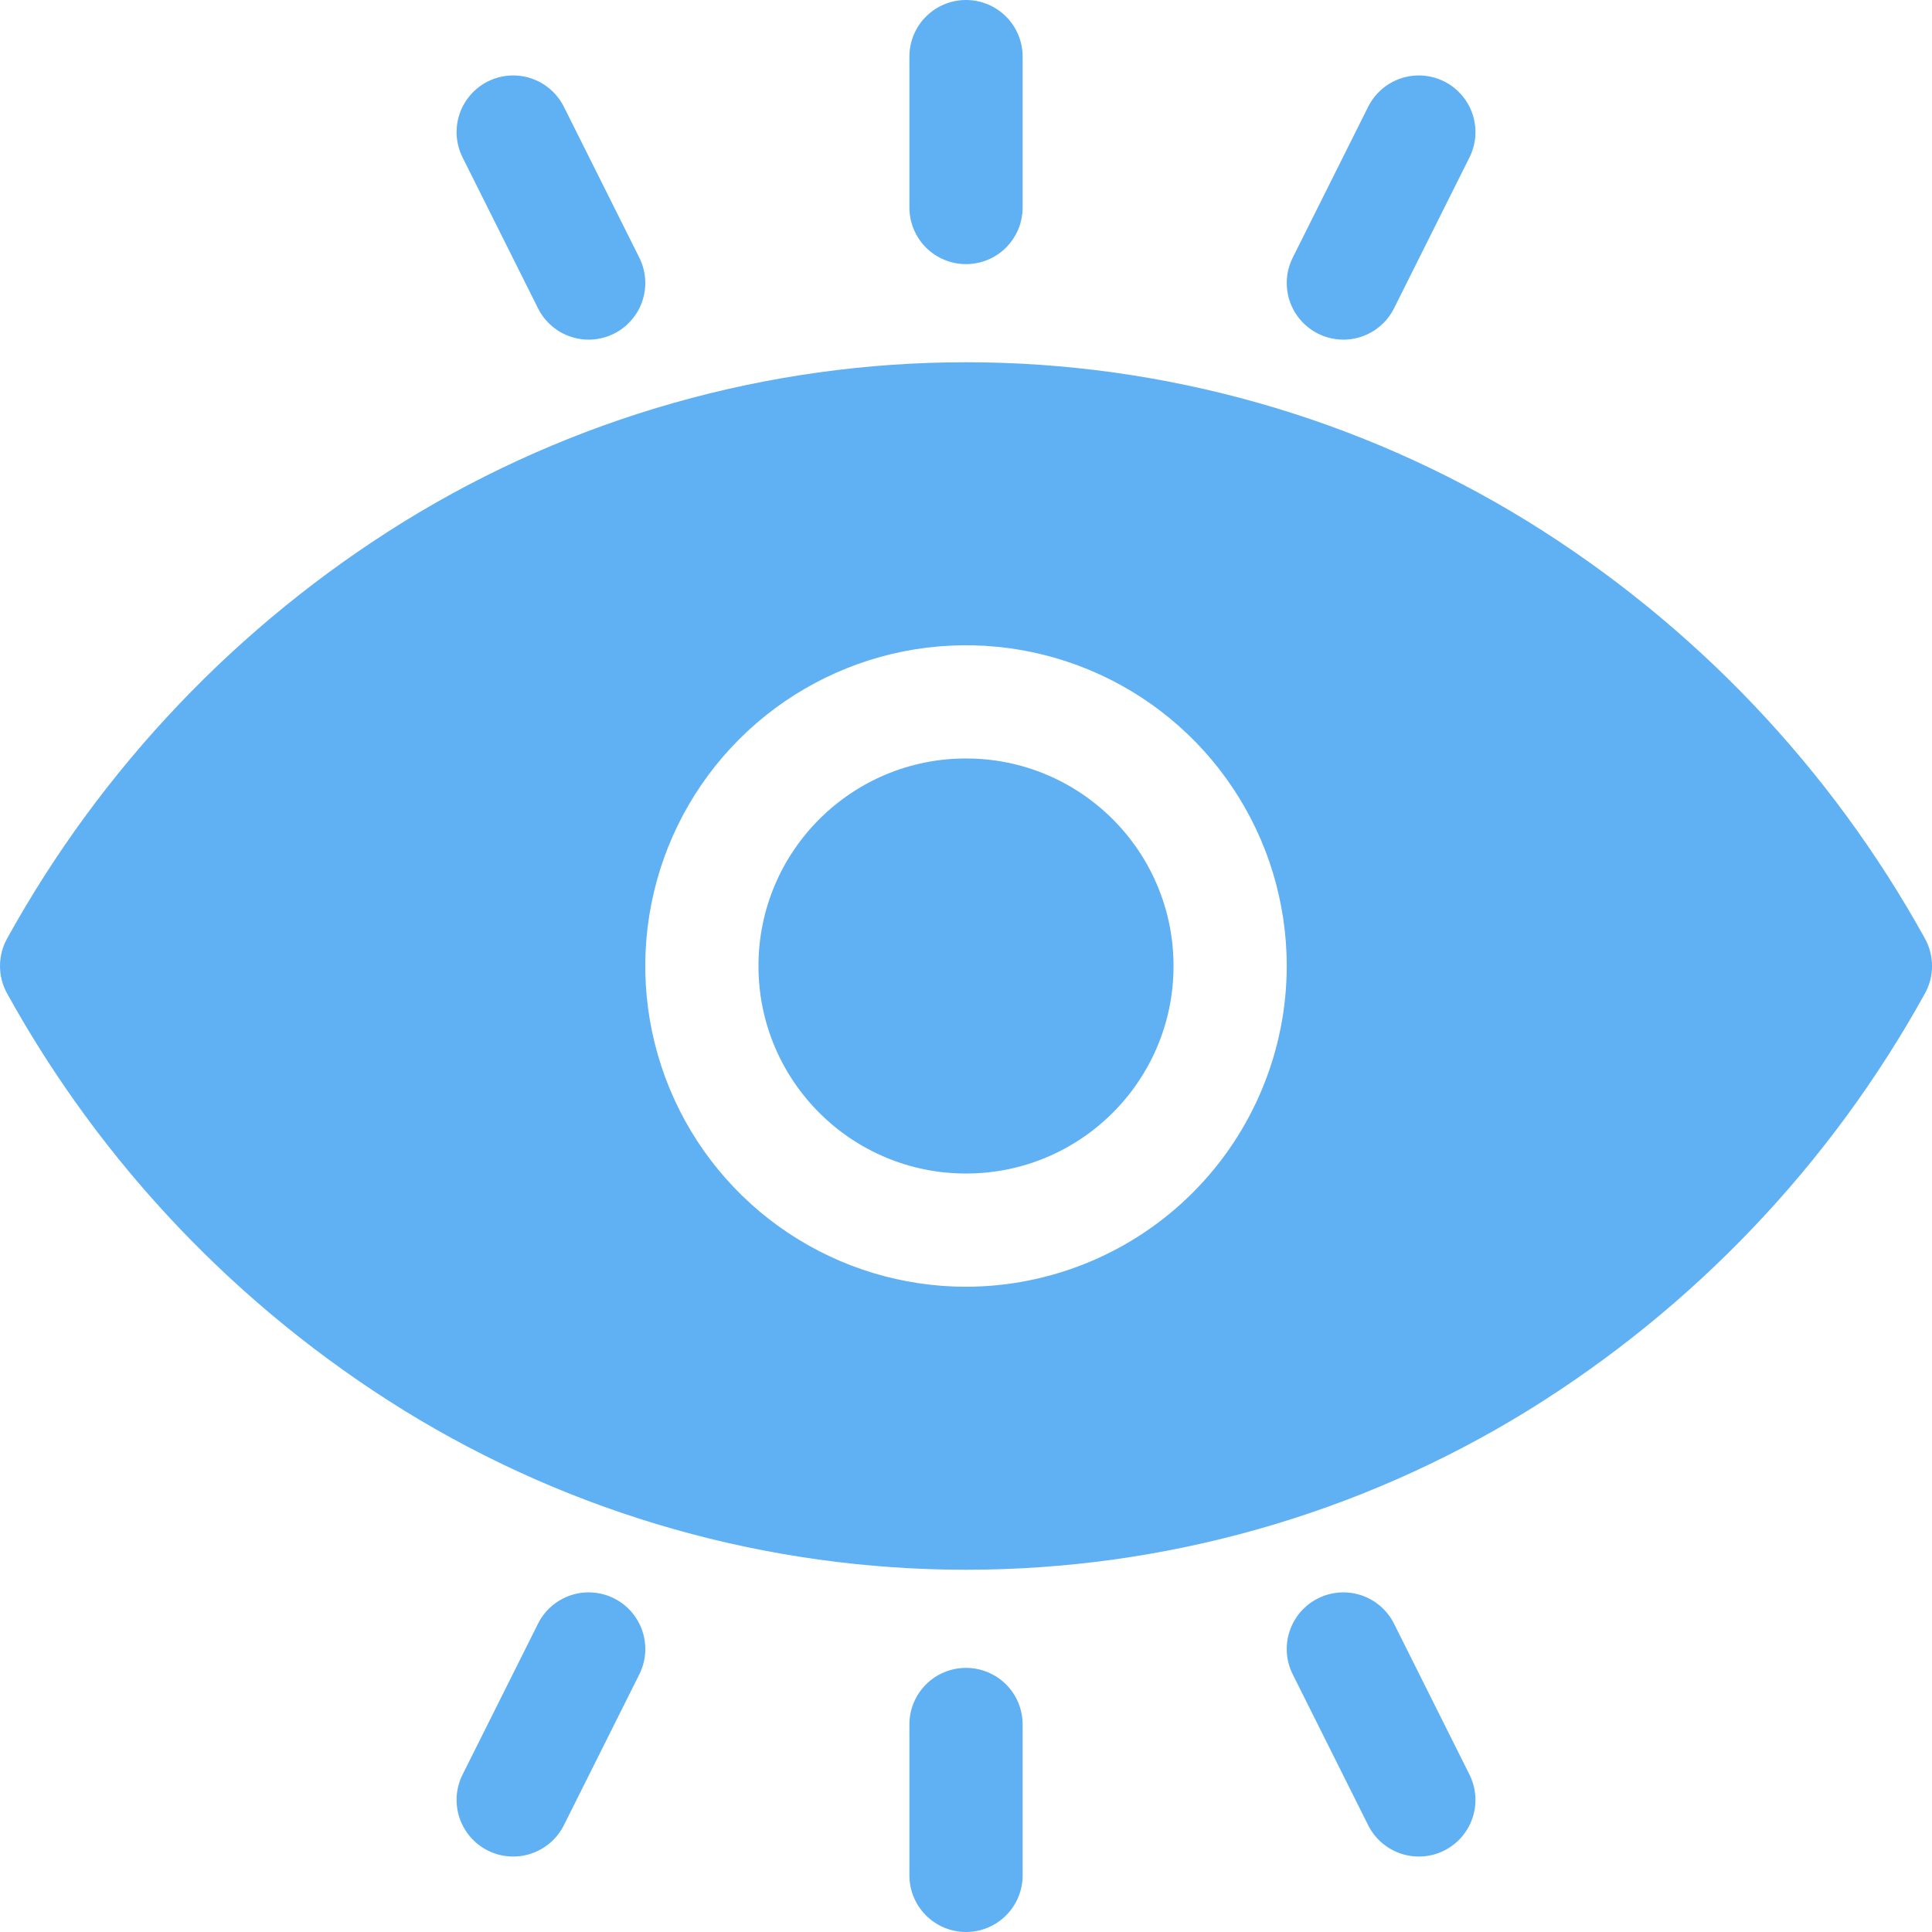 <svg width="48" height="48" viewBox="0 0 48 48" fill="none" xmlns="http://www.w3.org/2000/svg">
<path d="M24 29.156C26.848 29.156 29.156 26.848 29.156 24C29.156 21.152 26.848 18.844 24 18.844C21.152 18.844 18.844 21.152 18.844 24C18.844 26.848 21.152 29.156 24 29.156Z" fill="#60B0F4"/>
<path d="M47.824 23.317C45.48 19.075 42.084 15.508 37.963 12.958C33.765 10.37 28.931 9 24 9C19.07 9 14.236 10.37 10.038 12.958C5.917 15.508 2.521 19.075 0.177 23.317C0.061 23.526 0 23.761 0 24C0 24.239 0.061 24.474 0.177 24.683C2.521 28.925 5.917 32.492 10.038 35.042C14.236 37.63 19.07 39 24 39C28.931 39 33.765 37.63 37.963 35.042C42.084 32.492 45.48 28.925 47.824 24.683C47.94 24.474 48.001 24.239 48.001 24C48.001 23.761 47.94 23.526 47.824 23.317ZM24 31.969C22.424 31.969 20.884 31.501 19.573 30.626C18.263 29.75 17.241 28.506 16.638 27.049C16.035 25.593 15.877 23.991 16.185 22.445C16.492 20.9 17.251 19.48 18.366 18.365C19.48 17.251 20.9 16.492 22.446 16.184C23.992 15.877 25.594 16.035 27.05 16.638C28.506 17.241 29.751 18.262 30.626 19.573C31.502 20.883 31.969 22.424 31.969 24C31.967 26.113 31.126 28.138 29.633 29.632C28.139 31.126 26.113 31.966 24 31.969ZM24 6.562C24.185 6.562 24.368 6.526 24.539 6.455C24.709 6.385 24.864 6.281 24.995 6.151C25.125 6.02 25.229 5.865 25.3 5.694C25.37 5.524 25.407 5.341 25.407 5.156V1.406C25.407 1.033 25.259 0.676 24.995 0.412C24.731 0.148 24.373 0 24 0C23.628 0 23.27 0.148 23.006 0.412C22.742 0.676 22.594 1.033 22.594 1.406V5.156C22.594 5.341 22.631 5.524 22.701 5.694C22.772 5.865 22.875 6.02 23.006 6.151C23.27 6.414 23.628 6.562 24 6.562ZM13.367 7.66C13.534 7.994 13.827 8.248 14.181 8.366C14.535 8.484 14.921 8.456 15.255 8.289C15.588 8.123 15.842 7.83 15.96 7.476C16.078 7.122 16.05 6.736 15.884 6.402L14.009 2.652C13.926 2.487 13.812 2.34 13.672 2.219C13.533 2.098 13.37 2.005 13.195 1.947C13.02 1.888 12.835 1.865 12.651 1.878C12.466 1.891 12.287 1.941 12.121 2.023C11.956 2.106 11.809 2.22 11.688 2.36C11.567 2.499 11.474 2.661 11.416 2.836C11.358 3.012 11.334 3.197 11.347 3.381C11.361 3.565 11.41 3.745 11.492 3.91L13.367 7.66ZM32.746 8.289C32.912 8.372 33.092 8.421 33.276 8.434C33.46 8.448 33.645 8.424 33.82 8.366C33.996 8.307 34.158 8.215 34.297 8.094C34.437 7.973 34.551 7.826 34.634 7.66L36.509 3.91C36.591 3.745 36.641 3.565 36.654 3.381C36.667 3.197 36.643 3.012 36.585 2.836C36.526 2.661 36.434 2.499 36.313 2.36C36.192 2.22 36.045 2.106 35.88 2.023C35.714 1.941 35.534 1.891 35.35 1.878C35.166 1.865 34.981 1.888 34.806 1.947C34.63 2.005 34.468 2.098 34.329 2.219C34.189 2.34 34.075 2.487 33.992 2.652L32.117 6.402C32.035 6.567 31.985 6.747 31.972 6.932C31.959 7.116 31.983 7.301 32.041 7.476C32.099 7.651 32.192 7.813 32.313 7.953C32.434 8.092 32.581 8.207 32.746 8.289ZM24 41.438C23.628 41.438 23.27 41.586 23.006 41.849C22.742 42.113 22.594 42.471 22.594 42.844V46.594C22.594 46.967 22.742 47.324 23.006 47.588C23.27 47.852 23.628 48 24 48C24.373 48 24.731 47.852 24.995 47.588C25.259 47.324 25.407 46.967 25.407 46.594V42.844C25.407 42.471 25.259 42.113 24.995 41.849C24.731 41.586 24.373 41.438 24 41.438ZM15.255 39.711C15.089 39.628 14.909 39.579 14.725 39.566C14.541 39.552 14.356 39.576 14.181 39.634C14.005 39.693 13.843 39.785 13.704 39.906C13.564 40.027 13.45 40.174 13.367 40.34L11.492 44.09C11.325 44.423 11.298 44.81 11.416 45.164C11.534 45.517 11.788 45.81 12.121 45.977C12.455 46.144 12.841 46.171 13.195 46.053C13.549 45.935 13.842 45.681 14.009 45.348L15.884 41.598C15.966 41.433 16.016 41.253 16.029 41.069C16.042 40.884 16.018 40.699 15.96 40.524C15.902 40.349 15.809 40.187 15.688 40.047C15.567 39.907 15.42 39.793 15.255 39.711ZM34.634 40.34C34.551 40.175 34.437 40.027 34.297 39.906C34.158 39.785 33.995 39.693 33.82 39.634C33.645 39.576 33.46 39.553 33.276 39.566C33.092 39.579 32.912 39.628 32.746 39.711C32.581 39.793 32.434 39.908 32.313 40.047C32.192 40.187 32.099 40.349 32.041 40.524C31.983 40.699 31.959 40.884 31.972 41.069C31.985 41.253 32.035 41.433 32.117 41.598L33.992 45.348C34.159 45.681 34.452 45.935 34.806 46.053C35.16 46.171 35.546 46.144 35.88 45.977C36.213 45.81 36.467 45.517 36.585 45.164C36.703 44.81 36.675 44.423 36.509 44.09L34.634 40.34Z" fill="#60B0F4"/>
</svg>
